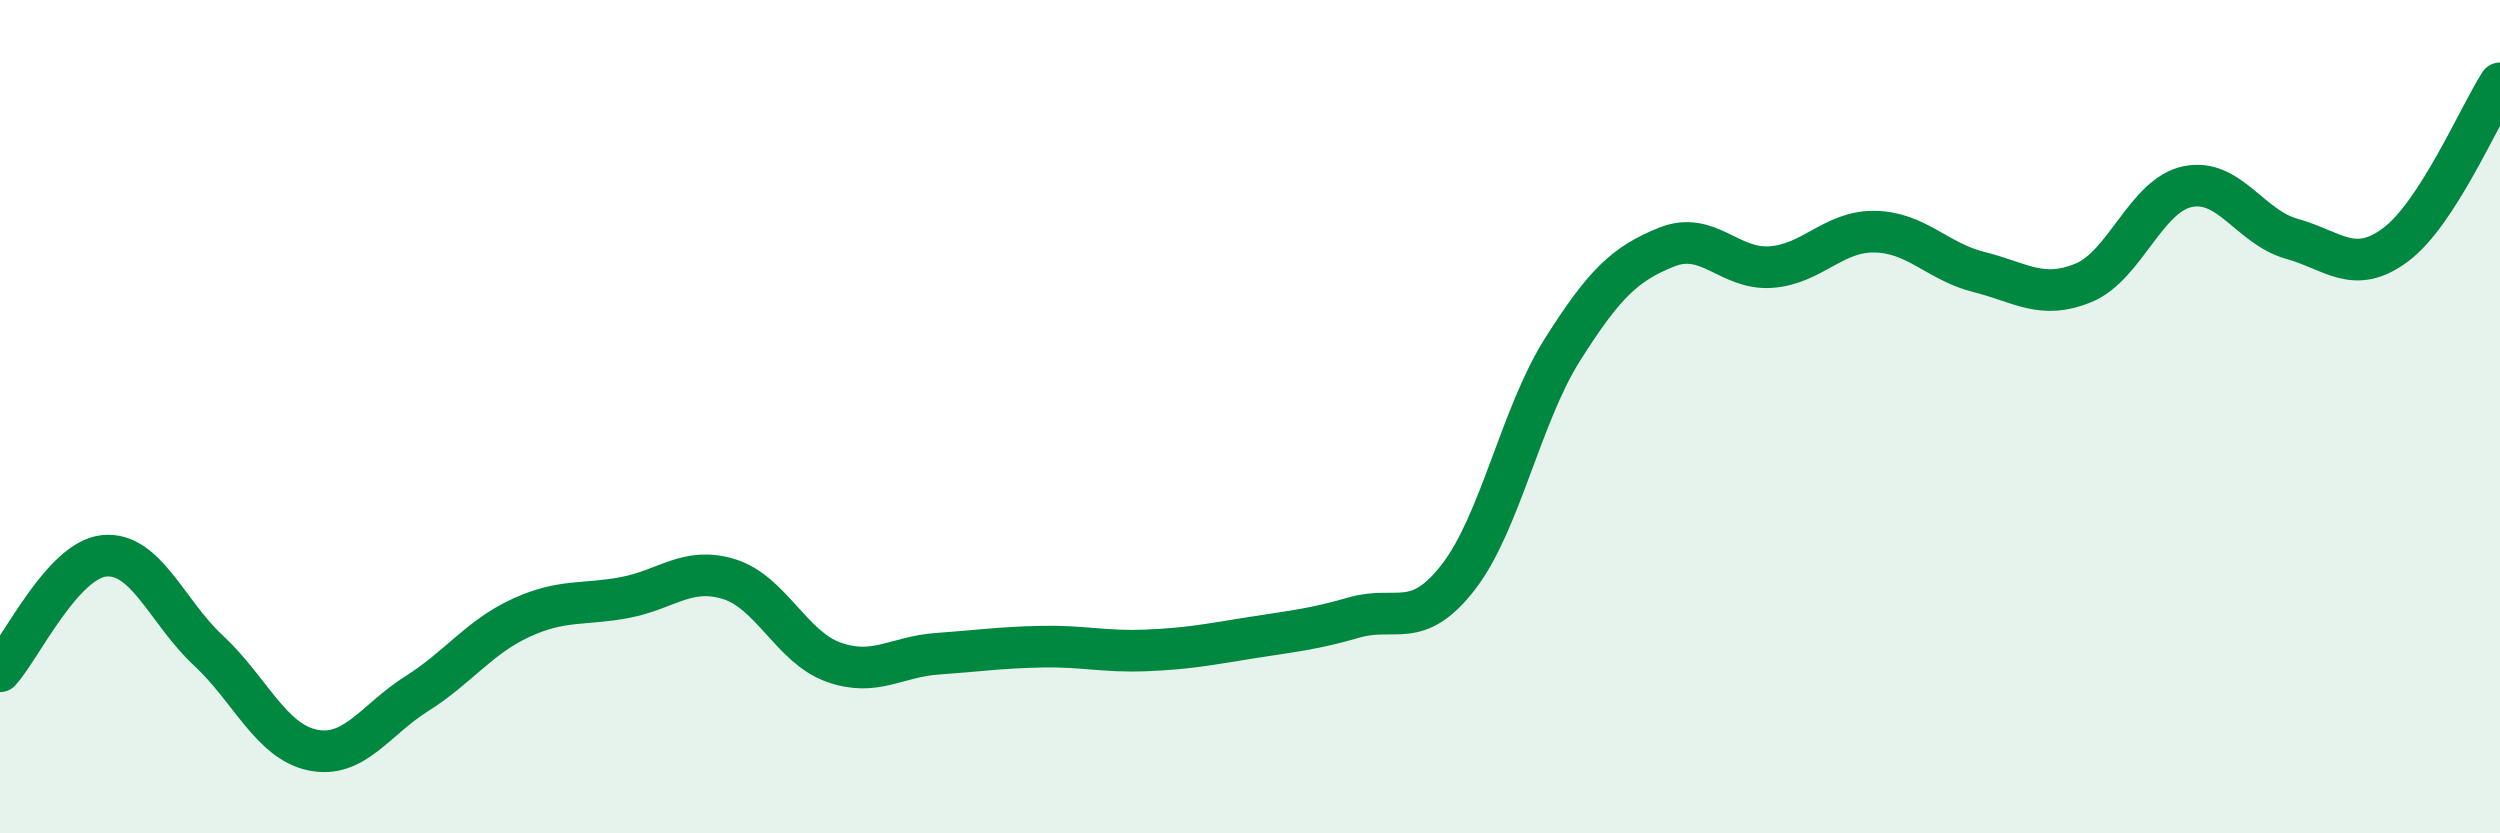 
    <svg width="60" height="20" viewBox="0 0 60 20" xmlns="http://www.w3.org/2000/svg">
      <path
        d="M 0,16.11 C 0.5,15.56 1.5,13.44 2.5,13.34 C 3.5,13.24 4,14.68 5,15.61 C 6,16.54 6.5,17.79 7.5,18 C 8.5,18.21 9,17.28 10,16.65 C 11,16.02 11.5,15.29 12.5,14.83 C 13.5,14.37 14,14.53 15,14.34 C 16,14.15 16.5,13.59 17.5,13.9 C 18.5,14.21 19,15.53 20,15.89 C 21,16.25 21.5,15.76 22.5,15.69 C 23.5,15.62 24,15.54 25,15.52 C 26,15.5 26.5,15.65 27.5,15.61 C 28.5,15.57 29,15.47 30,15.31 C 31,15.15 31.5,15.11 32.5,14.82 C 33.5,14.53 34,15.14 35,13.85 C 36,12.56 36.5,9.97 37.5,8.39 C 38.5,6.81 39,6.33 40,5.93 C 41,5.53 41.5,6.48 42.5,6.41 C 43.5,6.34 44,5.54 45,5.56 C 46,5.58 46.5,6.28 47.5,6.53 C 48.5,6.78 49,7.2 50,6.79 C 51,6.38 51.5,4.69 52.5,4.48 C 53.5,4.27 54,5.45 55,5.73 C 56,6.01 56.5,6.62 57.5,5.87 C 58.5,5.12 59.5,2.77 60,2L60 20L0 20Z"
        fill="#008740"
        opacity="0.1"
        stroke-linecap="round"
        stroke-linejoin="round"
      />
      <path
        d="M 0,16.11 C 0.5,15.56 1.5,13.44 2.5,13.34 C 3.5,13.24 4,14.68 5,15.61 C 6,16.54 6.5,17.79 7.5,18 C 8.5,18.21 9,17.28 10,16.65 C 11,16.02 11.5,15.29 12.5,14.83 C 13.5,14.37 14,14.53 15,14.34 C 16,14.15 16.5,13.59 17.5,13.9 C 18.5,14.21 19,15.53 20,15.89 C 21,16.25 21.5,15.76 22.5,15.69 C 23.5,15.62 24,15.54 25,15.52 C 26,15.5 26.5,15.65 27.5,15.61 C 28.5,15.57 29,15.47 30,15.31 C 31,15.15 31.5,15.11 32.5,14.82 C 33.5,14.53 34,15.14 35,13.85 C 36,12.56 36.5,9.97 37.5,8.39 C 38.5,6.81 39,6.33 40,5.93 C 41,5.53 41.5,6.48 42.5,6.41 C 43.5,6.34 44,5.54 45,5.56 C 46,5.58 46.5,6.28 47.5,6.53 C 48.5,6.78 49,7.2 50,6.79 C 51,6.38 51.5,4.69 52.5,4.48 C 53.5,4.27 54,5.45 55,5.73 C 56,6.01 56.5,6.62 57.5,5.87 C 58.5,5.12 59.5,2.77 60,2"
        stroke="#008740"
        stroke-width="1"
        fill="none"
        stroke-linecap="round"
        stroke-linejoin="round"
      />
    </svg>
  